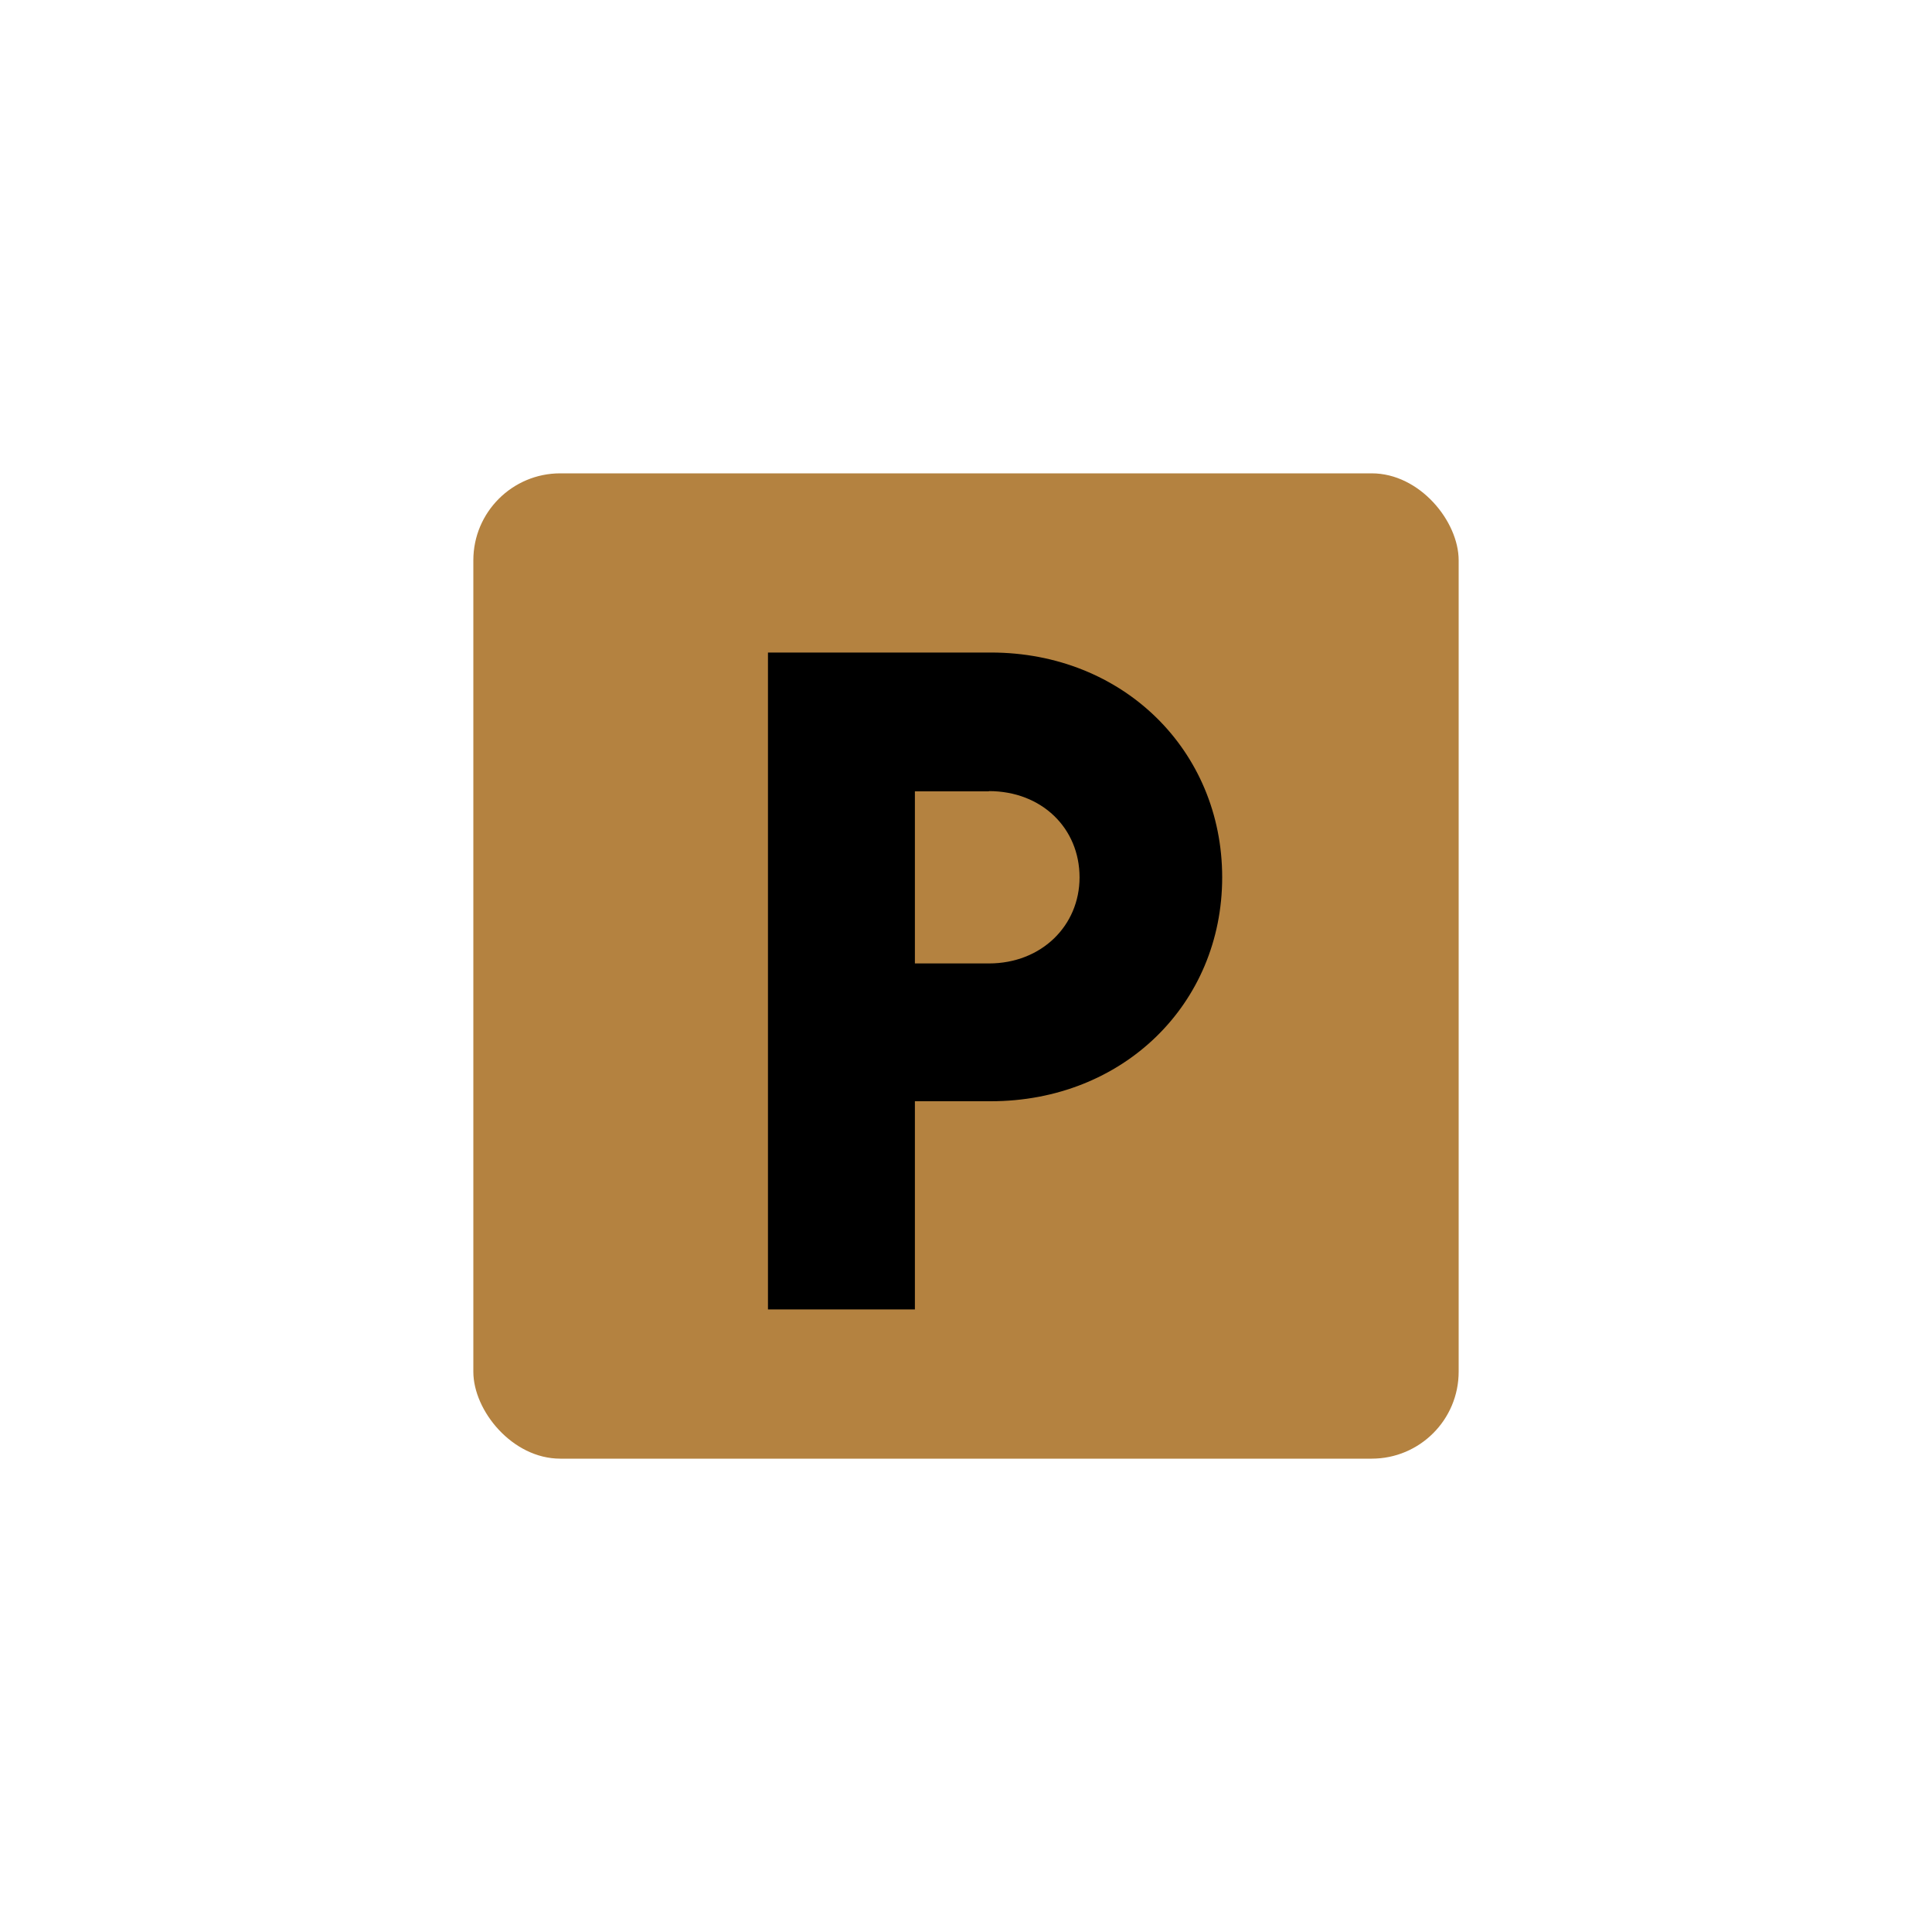 <?xml version="1.0" encoding="UTF-8"?> <svg xmlns="http://www.w3.org/2000/svg" id="Calque_1" data-name="Calque 1" viewBox="0 0 400 400"><defs><style>.cls-1{fill:#b48240;}</style></defs><rect class="cls-1" x="98" y="98" width="204" height="204" rx="18"></rect><path d="M205.12,228h-15.7v43.1H159v-136h46.16c27.39,0,47.88,20.3,47.88,46.54S232.51,228,205.12,228Zm-.38-64.16H189.42v35.63h15.32c10.92,0,18.77-7.86,18.77-17.82C223.51,171.45,215.66,163.79,204.74,163.79Z"></path></svg> 